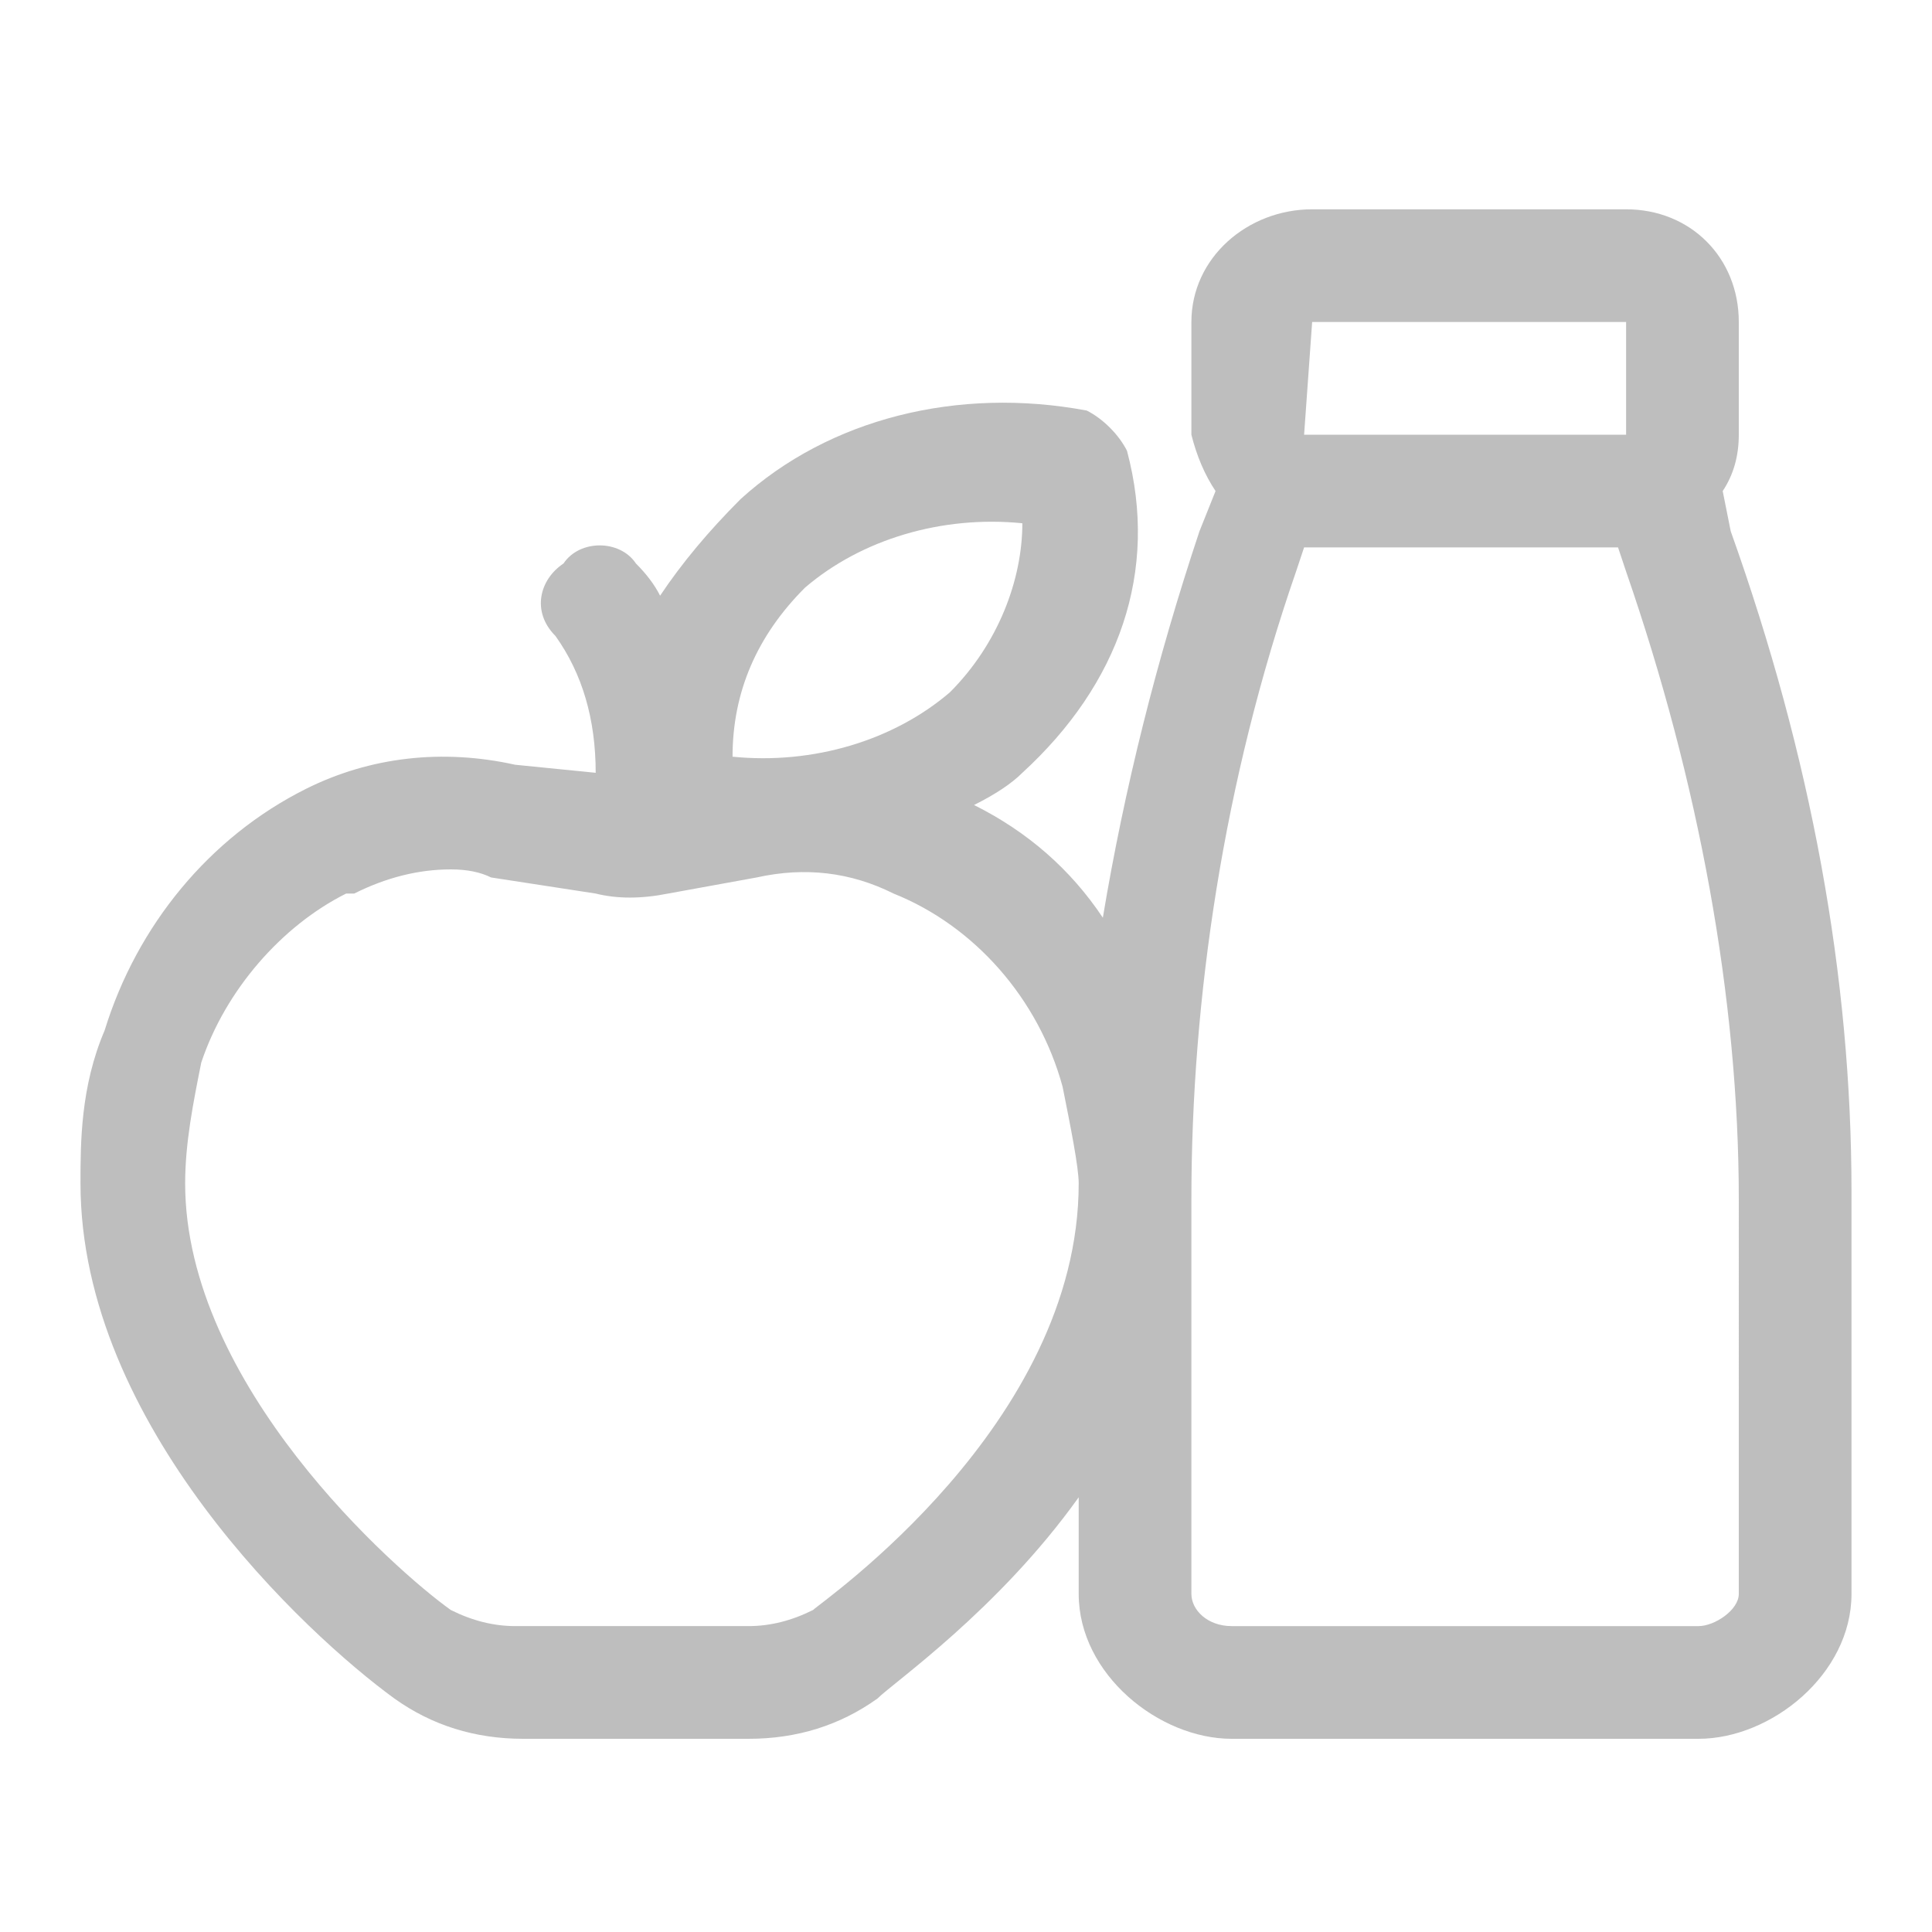 <svg version="1.2" xmlns="http://www.w3.org/2000/svg" viewBox="0 0 24 24" width="24" height="24">
	<title>noimage-svg</title>
	<style>
		.s0 { fill: #bebebe } 
	</style>
	<path id="Layer" fill-rule="evenodd" class="s0" d="m23 14.8v5c0 1-1 1.8-1.9 1.8h-5.8c-0.9 0-1.9-0.8-1.9-1.8v-1.2c-1 1.4-2.3 2.3-2.5 2.5q-0.7 0.5-1.6 0.5h-2.8q-0.9 0-1.6-0.5c-1.1-0.8-3.9-3.4-3.9-6.4 0-0.5 0-1.2 0.3-1.9 0.4-1.3 1.3-2.4 2.5-3l0.3 0.6-0.3-0.6c0.8-0.4 1.7-0.5 2.6-0.3l1 0.1q0-1-0.5-1.7c-0.3-0.3-0.2-0.7 0.1-0.9 0.2-0.3 0.7-0.3 0.9 0q0.2 0.2 0.3 0.4 0.4-0.6 1-1.2c1.1-1 2.7-1.4 4.3-1.1 0.2 0.1 0.4 0.3 0.5 0.5 0.4 1.5-0.1 2.9-1.3 4q-0.2 0.2-0.6 0.4 1 0.5 1.6 1.4 0.4-2.4 1.2-4.8l0.2-0.5q-0.2-0.3-0.3-0.7v-1.4c0-0.8 0.7-1.4 1.5-1.4h3.9c0.8 0 1.4 0.6 1.4 1.4v1.4q0 0.4-0.2 0.7l0.1 0.5q1.5 4.2 1.5 8.2zm-6.8-9.4h4q0 0 0 0v-1.4h-3.9zm-2.8 9.3c0-0.2-0.1-0.7-0.2-1.2-0.3-1.1-1.1-2-2.1-2.4q-0.8-0.4-1.7-0.2l-1.1 0.2q-0.5 0.1-0.9 0l-1.3-0.2q-0.2-0.1-0.5-0.1-0.6 0-1.2 0.3 0 0-0.1 0c-0.8 0.4-1.5 1.2-1.8 2.1-0.1 0.5-0.2 1-0.2 1.5 0 2.5 2.6 4.8 3.3 5.3q0.4 0.2 0.8 0.2h2.9q0.4 0 0.8-0.2c0.1-0.1 3.3-2.3 3.3-5.3zm-4.3-5.3c1 0.1 2-0.2 2.7-0.8 0.6-0.6 0.9-1.4 0.9-2.1-1-0.1-2 0.2-2.7 0.8-0.6 0.6-0.9 1.3-0.9 2.1zm12.5 5.5c0-2.5-0.5-5.2-1.4-7.8l-0.1-0.3h-3.9l-0.1 0.3c-0.9 2.6-1.3 5.3-1.3 7.8v4.9c0 0.2 0.2 0.4 0.5 0.4h5.8c0.2 0 0.5-0.2 0.5-0.4z"/>
</svg>